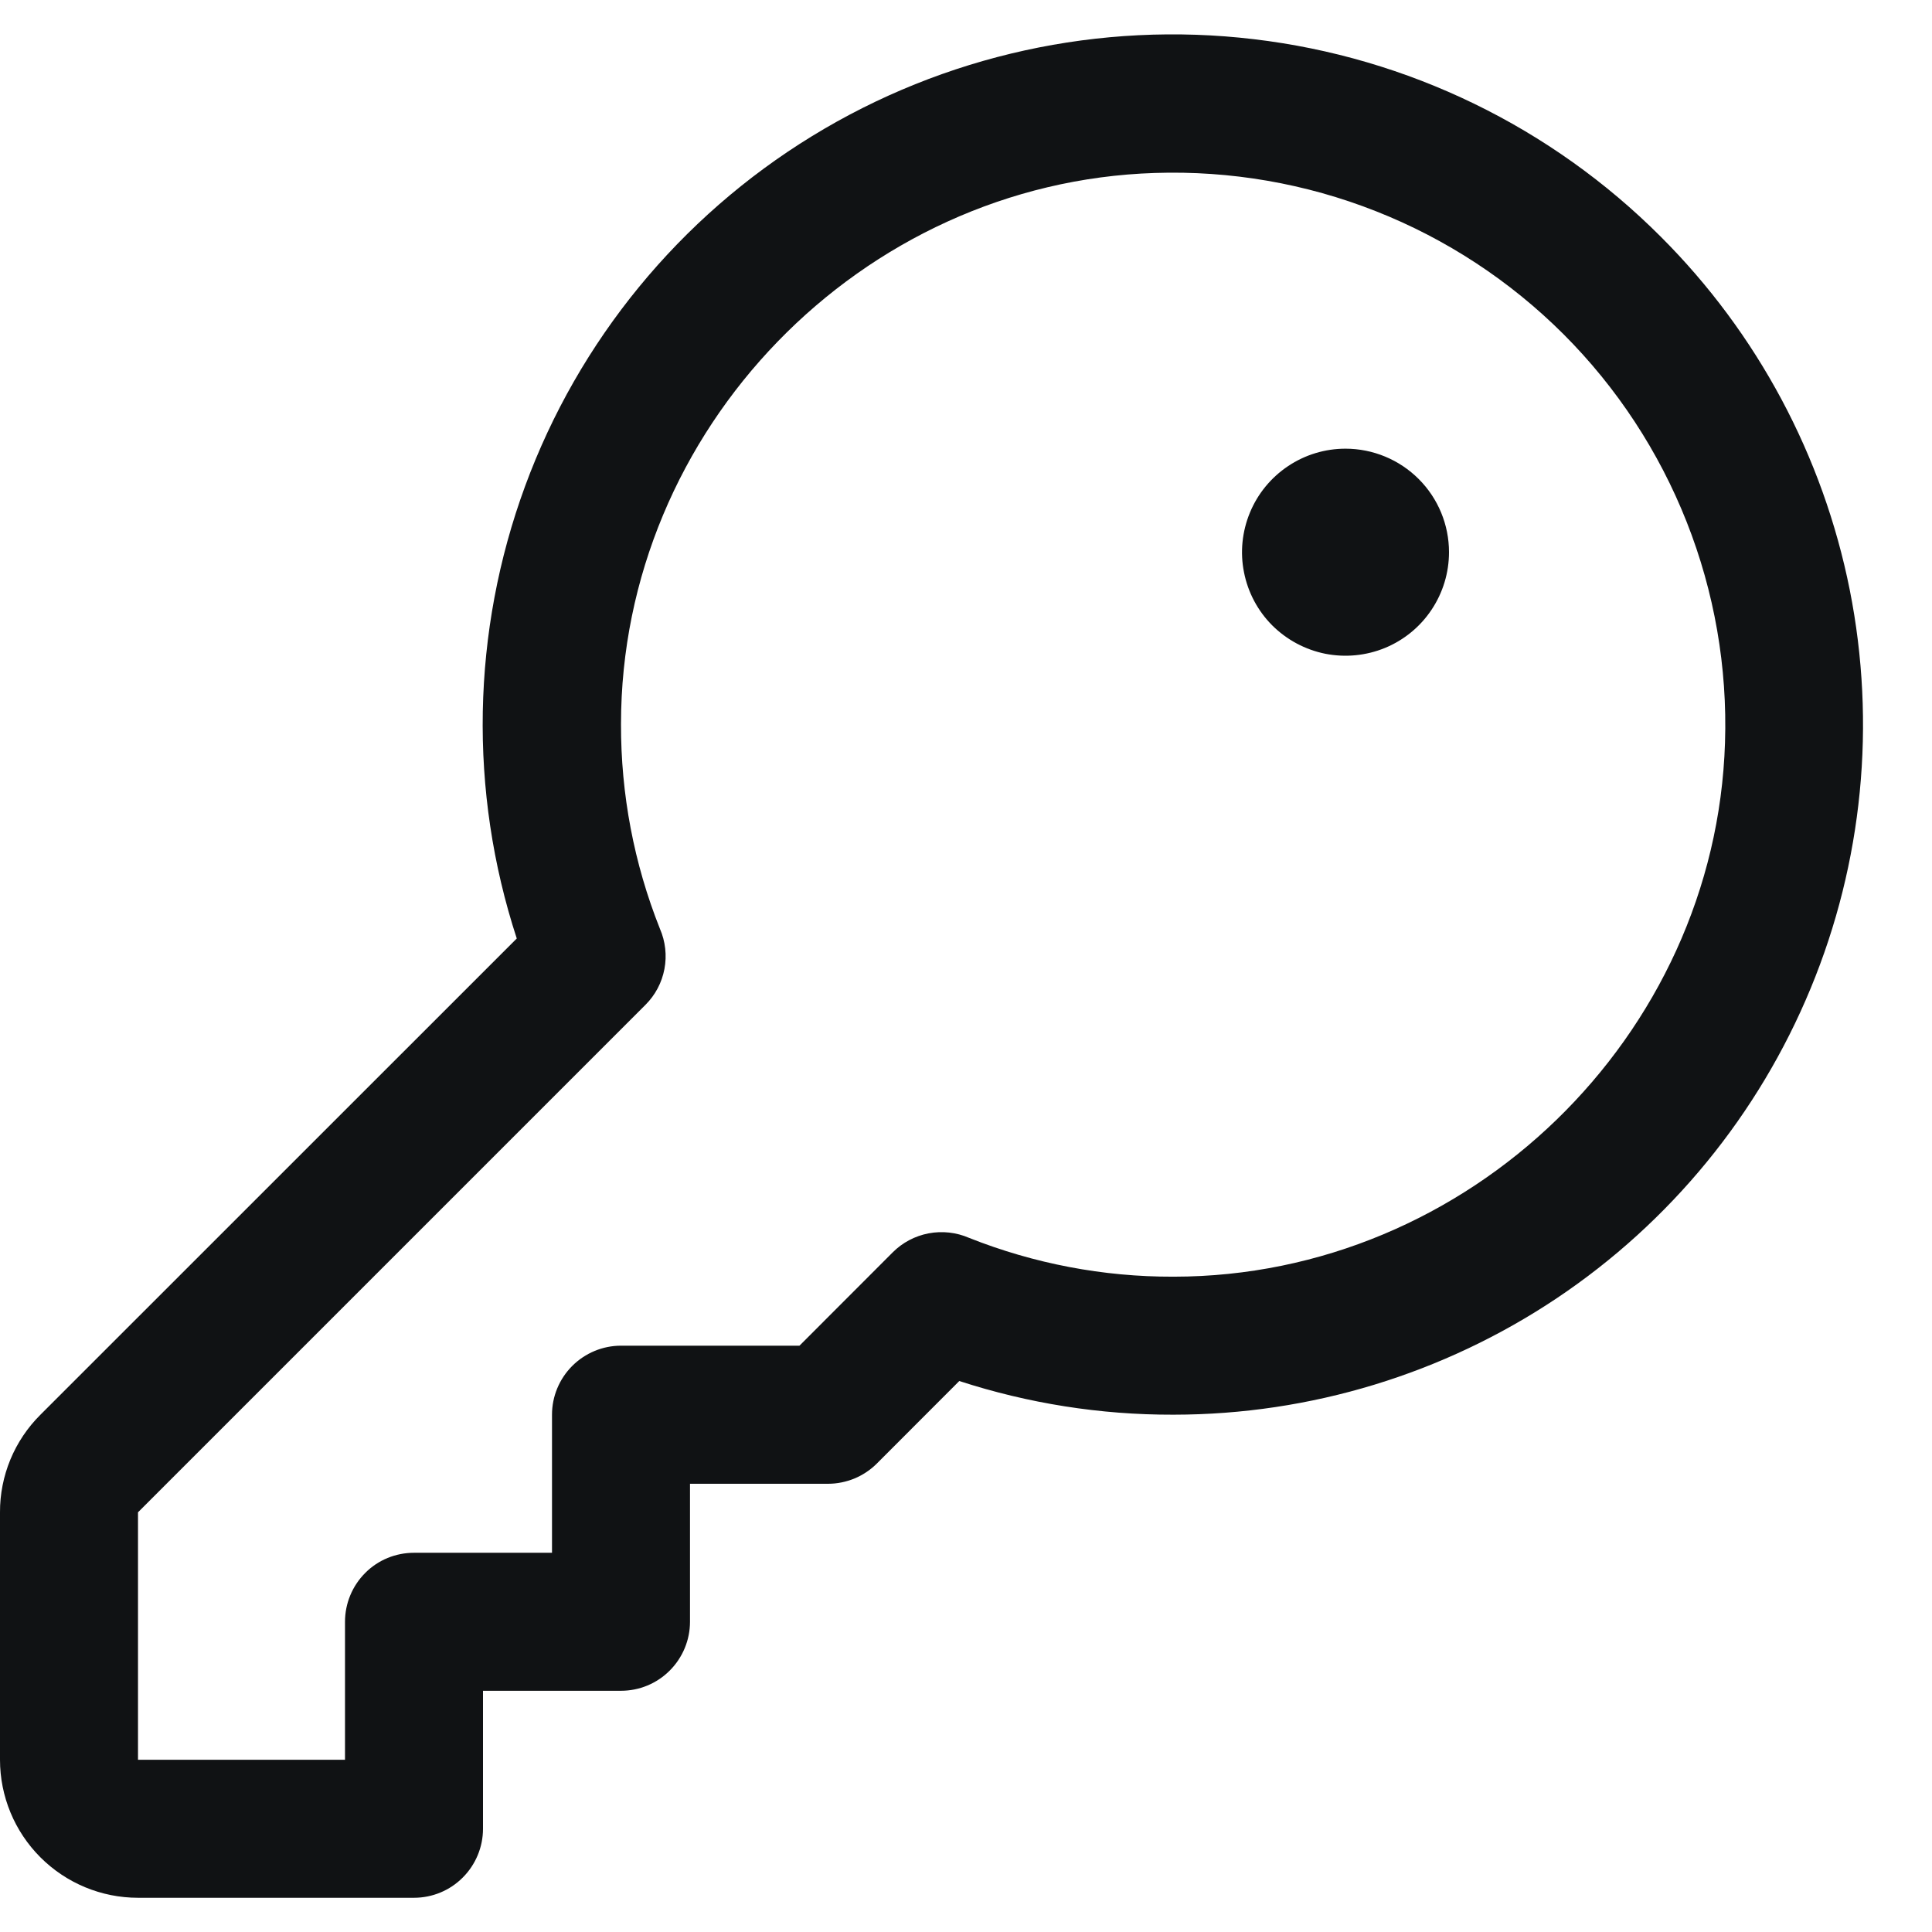 <svg width="21" height="21" viewBox="0 0 21 21" fill="none" xmlns="http://www.w3.org/2000/svg">
<path d="M18.053 2.574C16.862 1.381 15.304 0.624 13.629 0.426C11.955 0.227 10.263 0.599 8.826 1.48C7.389 2.361 6.29 3.701 5.708 5.283C5.126 6.866 5.093 8.598 5.617 10.201L0.44 15.377C0.3 15.516 0.189 15.681 0.113 15.864C0.038 16.046 -0.001 16.241 7.58898e-06 16.438V19.128C7.58898e-06 19.525 0.158 19.907 0.439 20.188C0.721 20.47 1.102 20.628 1.5 20.628H4.5C4.699 20.628 4.89 20.549 5.03 20.408C5.171 20.267 5.25 20.076 5.25 19.878V18.378H6.75C6.949 18.378 7.14 18.299 7.28 18.158C7.421 18.017 7.5 17.826 7.5 17.628V16.128H9C9.099 16.128 9.196 16.108 9.287 16.071C9.378 16.033 9.461 15.978 9.531 15.908L10.427 15.011C11.177 15.255 11.961 15.379 12.75 15.377H12.759C14.242 15.376 15.691 14.934 16.923 14.11C18.155 13.285 19.115 12.113 19.681 10.743C20.248 9.373 20.395 7.866 20.106 6.412C19.816 4.958 19.102 3.622 18.053 2.574ZM18.75 8.074C18.648 11.27 15.961 13.874 12.76 13.877H12.75C11.991 13.879 11.238 13.735 10.533 13.455C10.395 13.395 10.242 13.378 10.094 13.406C9.946 13.434 9.81 13.506 9.704 13.612L8.69 14.627H6.75C6.551 14.627 6.36 14.707 6.22 14.847C6.079 14.988 6 15.179 6 15.377V16.878H4.5C4.301 16.878 4.11 16.956 3.97 17.097C3.829 17.238 3.75 17.429 3.75 17.628V19.128H1.5V16.438L7.015 10.923C7.122 10.817 7.194 10.681 7.222 10.533C7.25 10.386 7.233 10.233 7.173 10.095C6.891 9.387 6.748 8.632 6.75 7.87C6.75 4.669 9.357 1.982 12.553 1.88C13.374 1.853 14.192 1.994 14.956 2.296C15.72 2.597 16.414 3.053 16.995 3.633C17.576 4.214 18.031 4.908 18.333 5.672C18.635 6.436 18.777 7.253 18.75 8.074ZM15.75 6.002C15.75 6.225 15.684 6.443 15.56 6.628C15.437 6.813 15.261 6.957 15.056 7.042C14.85 7.127 14.624 7.149 14.405 7.106C14.187 7.062 13.987 6.955 13.829 6.798C13.672 6.641 13.565 6.44 13.522 6.222C13.478 6.004 13.501 5.778 13.586 5.572C13.671 5.366 13.815 5.191 14 5.067C14.185 4.943 14.402 4.877 14.625 4.877C14.923 4.877 15.21 4.996 15.421 5.207C15.632 5.418 15.75 5.704 15.75 6.002Z" fill="#101214"/>
</svg>
